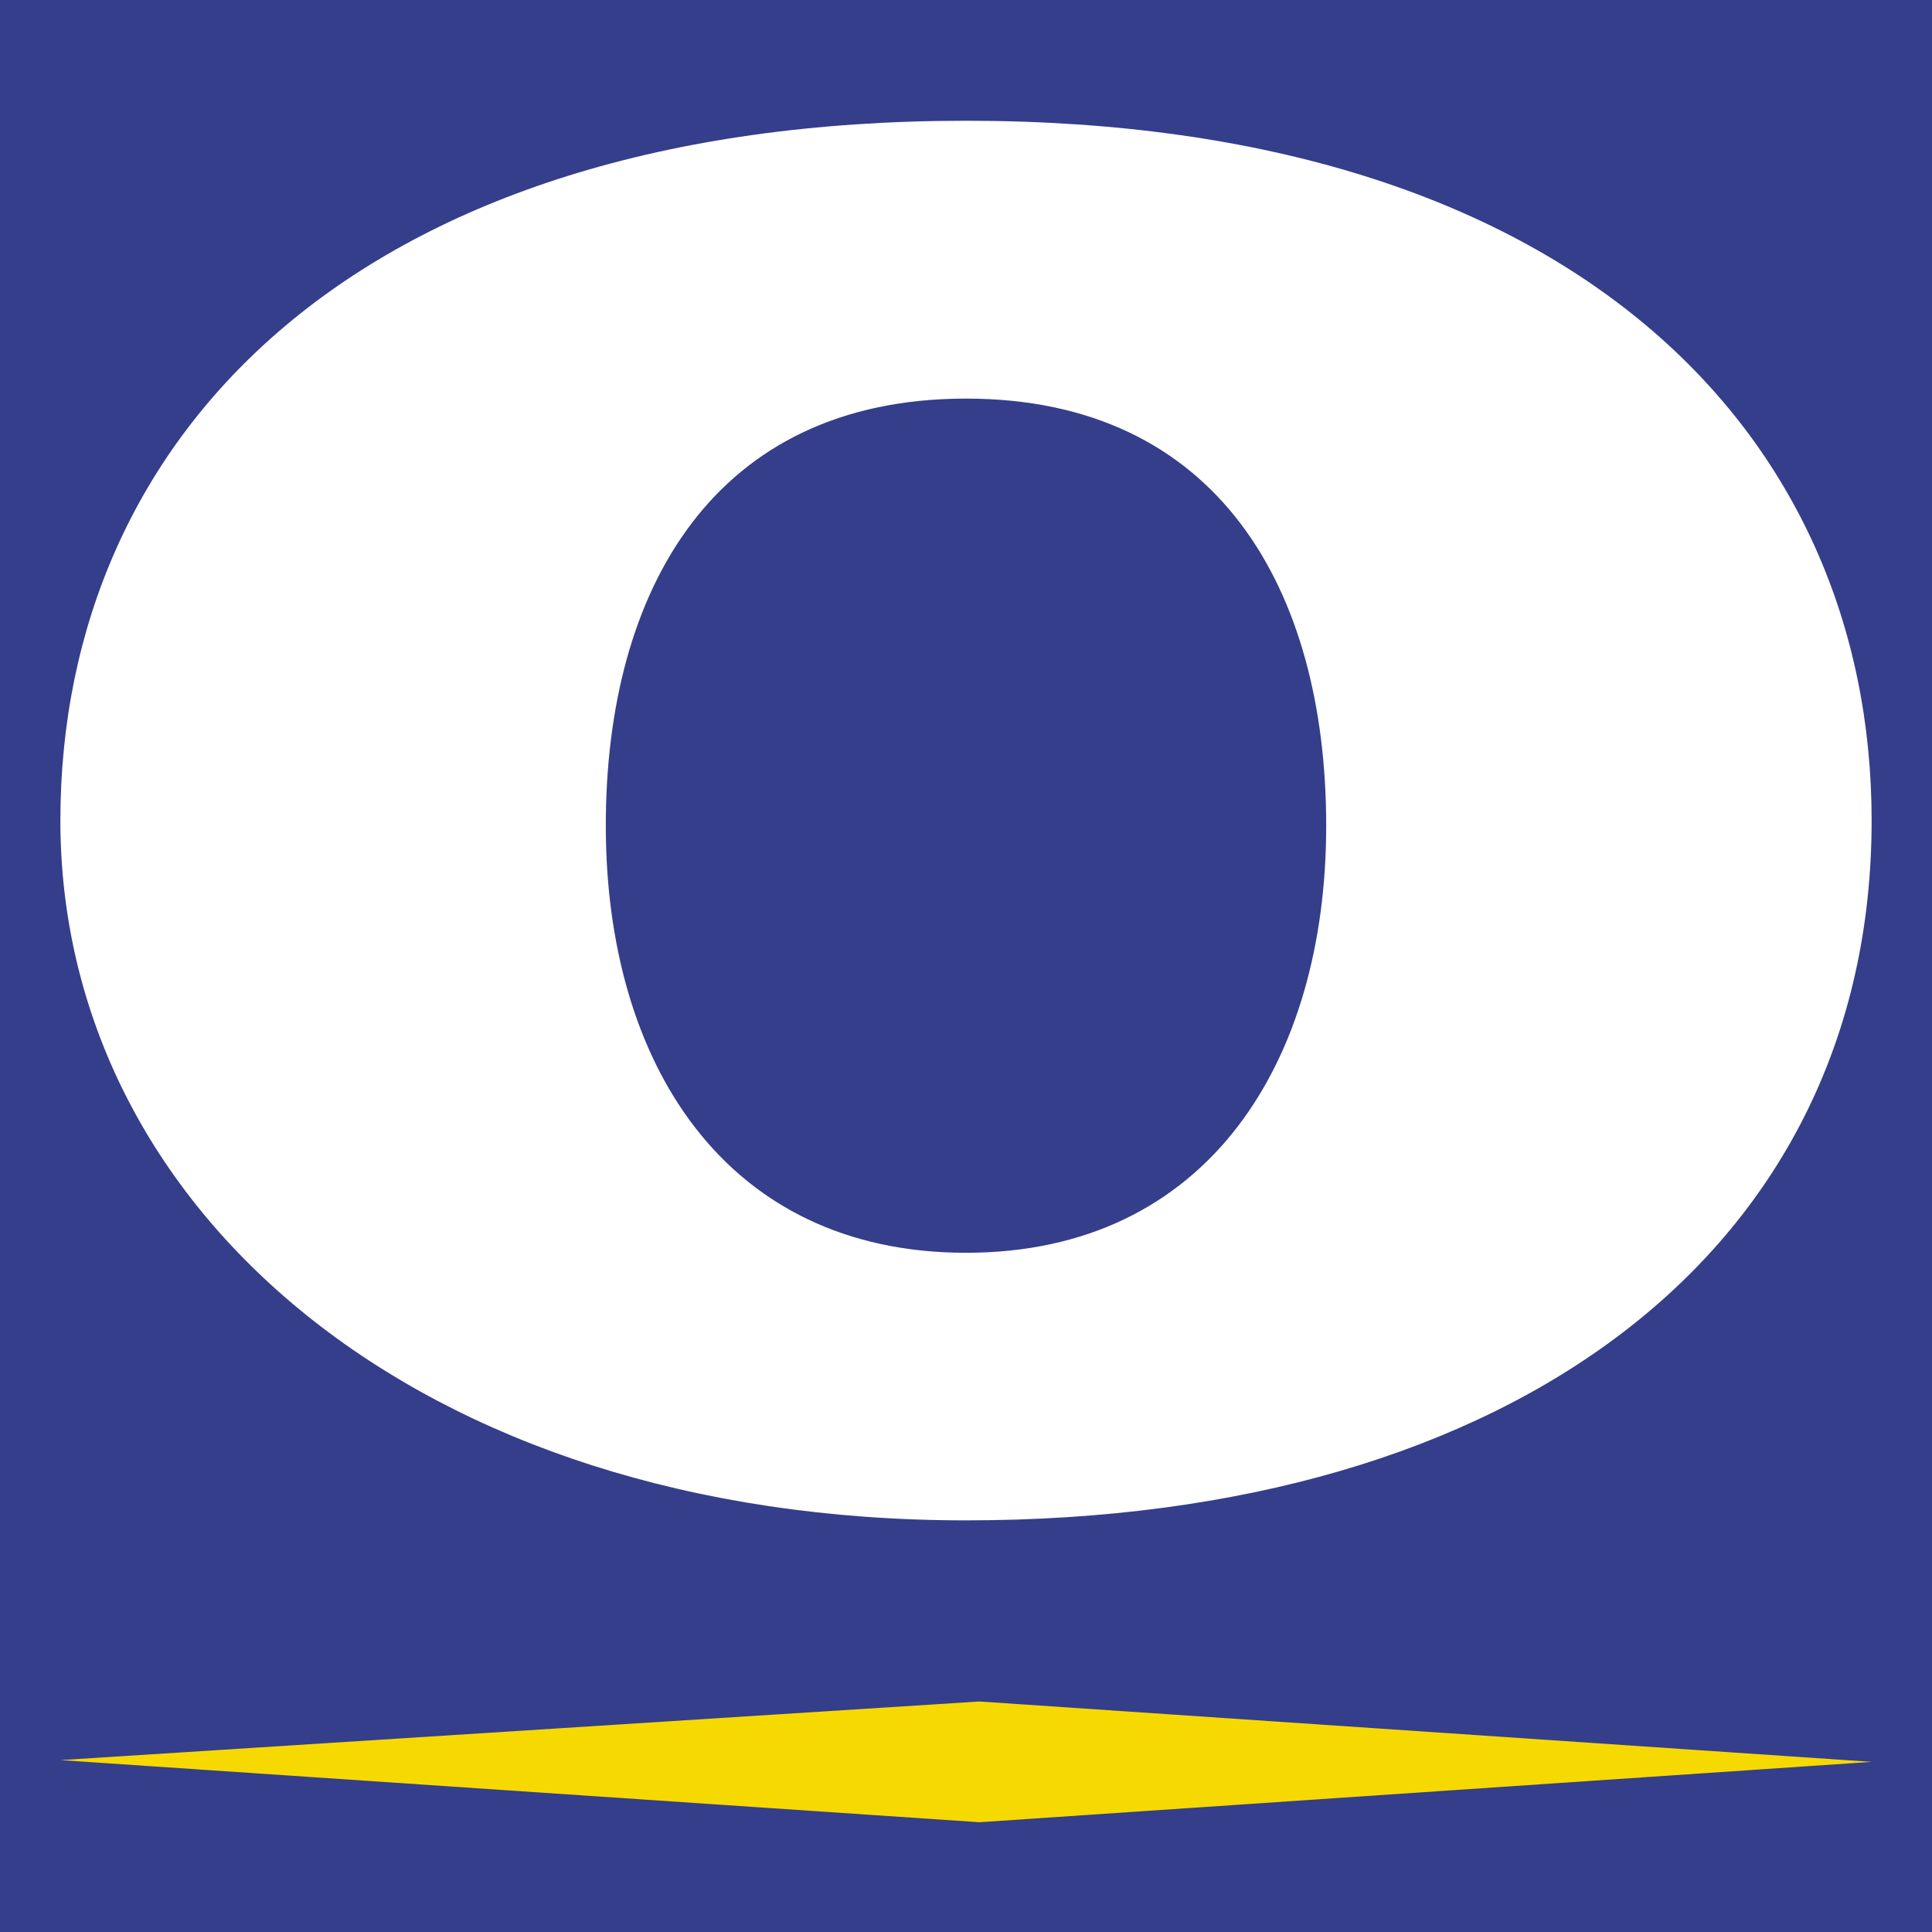 <svg width="32" height="32" viewBox="0 0 32 32" fill="none" xmlns="http://www.w3.org/2000/svg">
<rect width="32" height="32" fill="#343E8B"/>
<path fill-rule="evenodd" clip-rule="evenodd" d="M16 25.182C25.119 25.182 31 20.665 31 13.591C31 7.189 26.057 2 16 2C5.943 2 1 7.189 1 13.591C1 19.992 6.881 25.182 16 25.182ZM16 20.75C20.006 20.75 21.966 17.583 21.966 13.676C21.966 9.769 20.176 6.602 16 6.602C11.824 6.602 10.034 9.769 10.034 13.676C10.034 17.583 11.994 20.75 16 20.75Z" fill="white"/>
<path d="M16.222 30.182L31 29.182L16.222 28.182L1 29.153L16.222 30.182Z" fill="#F6D900"/>
</svg>
